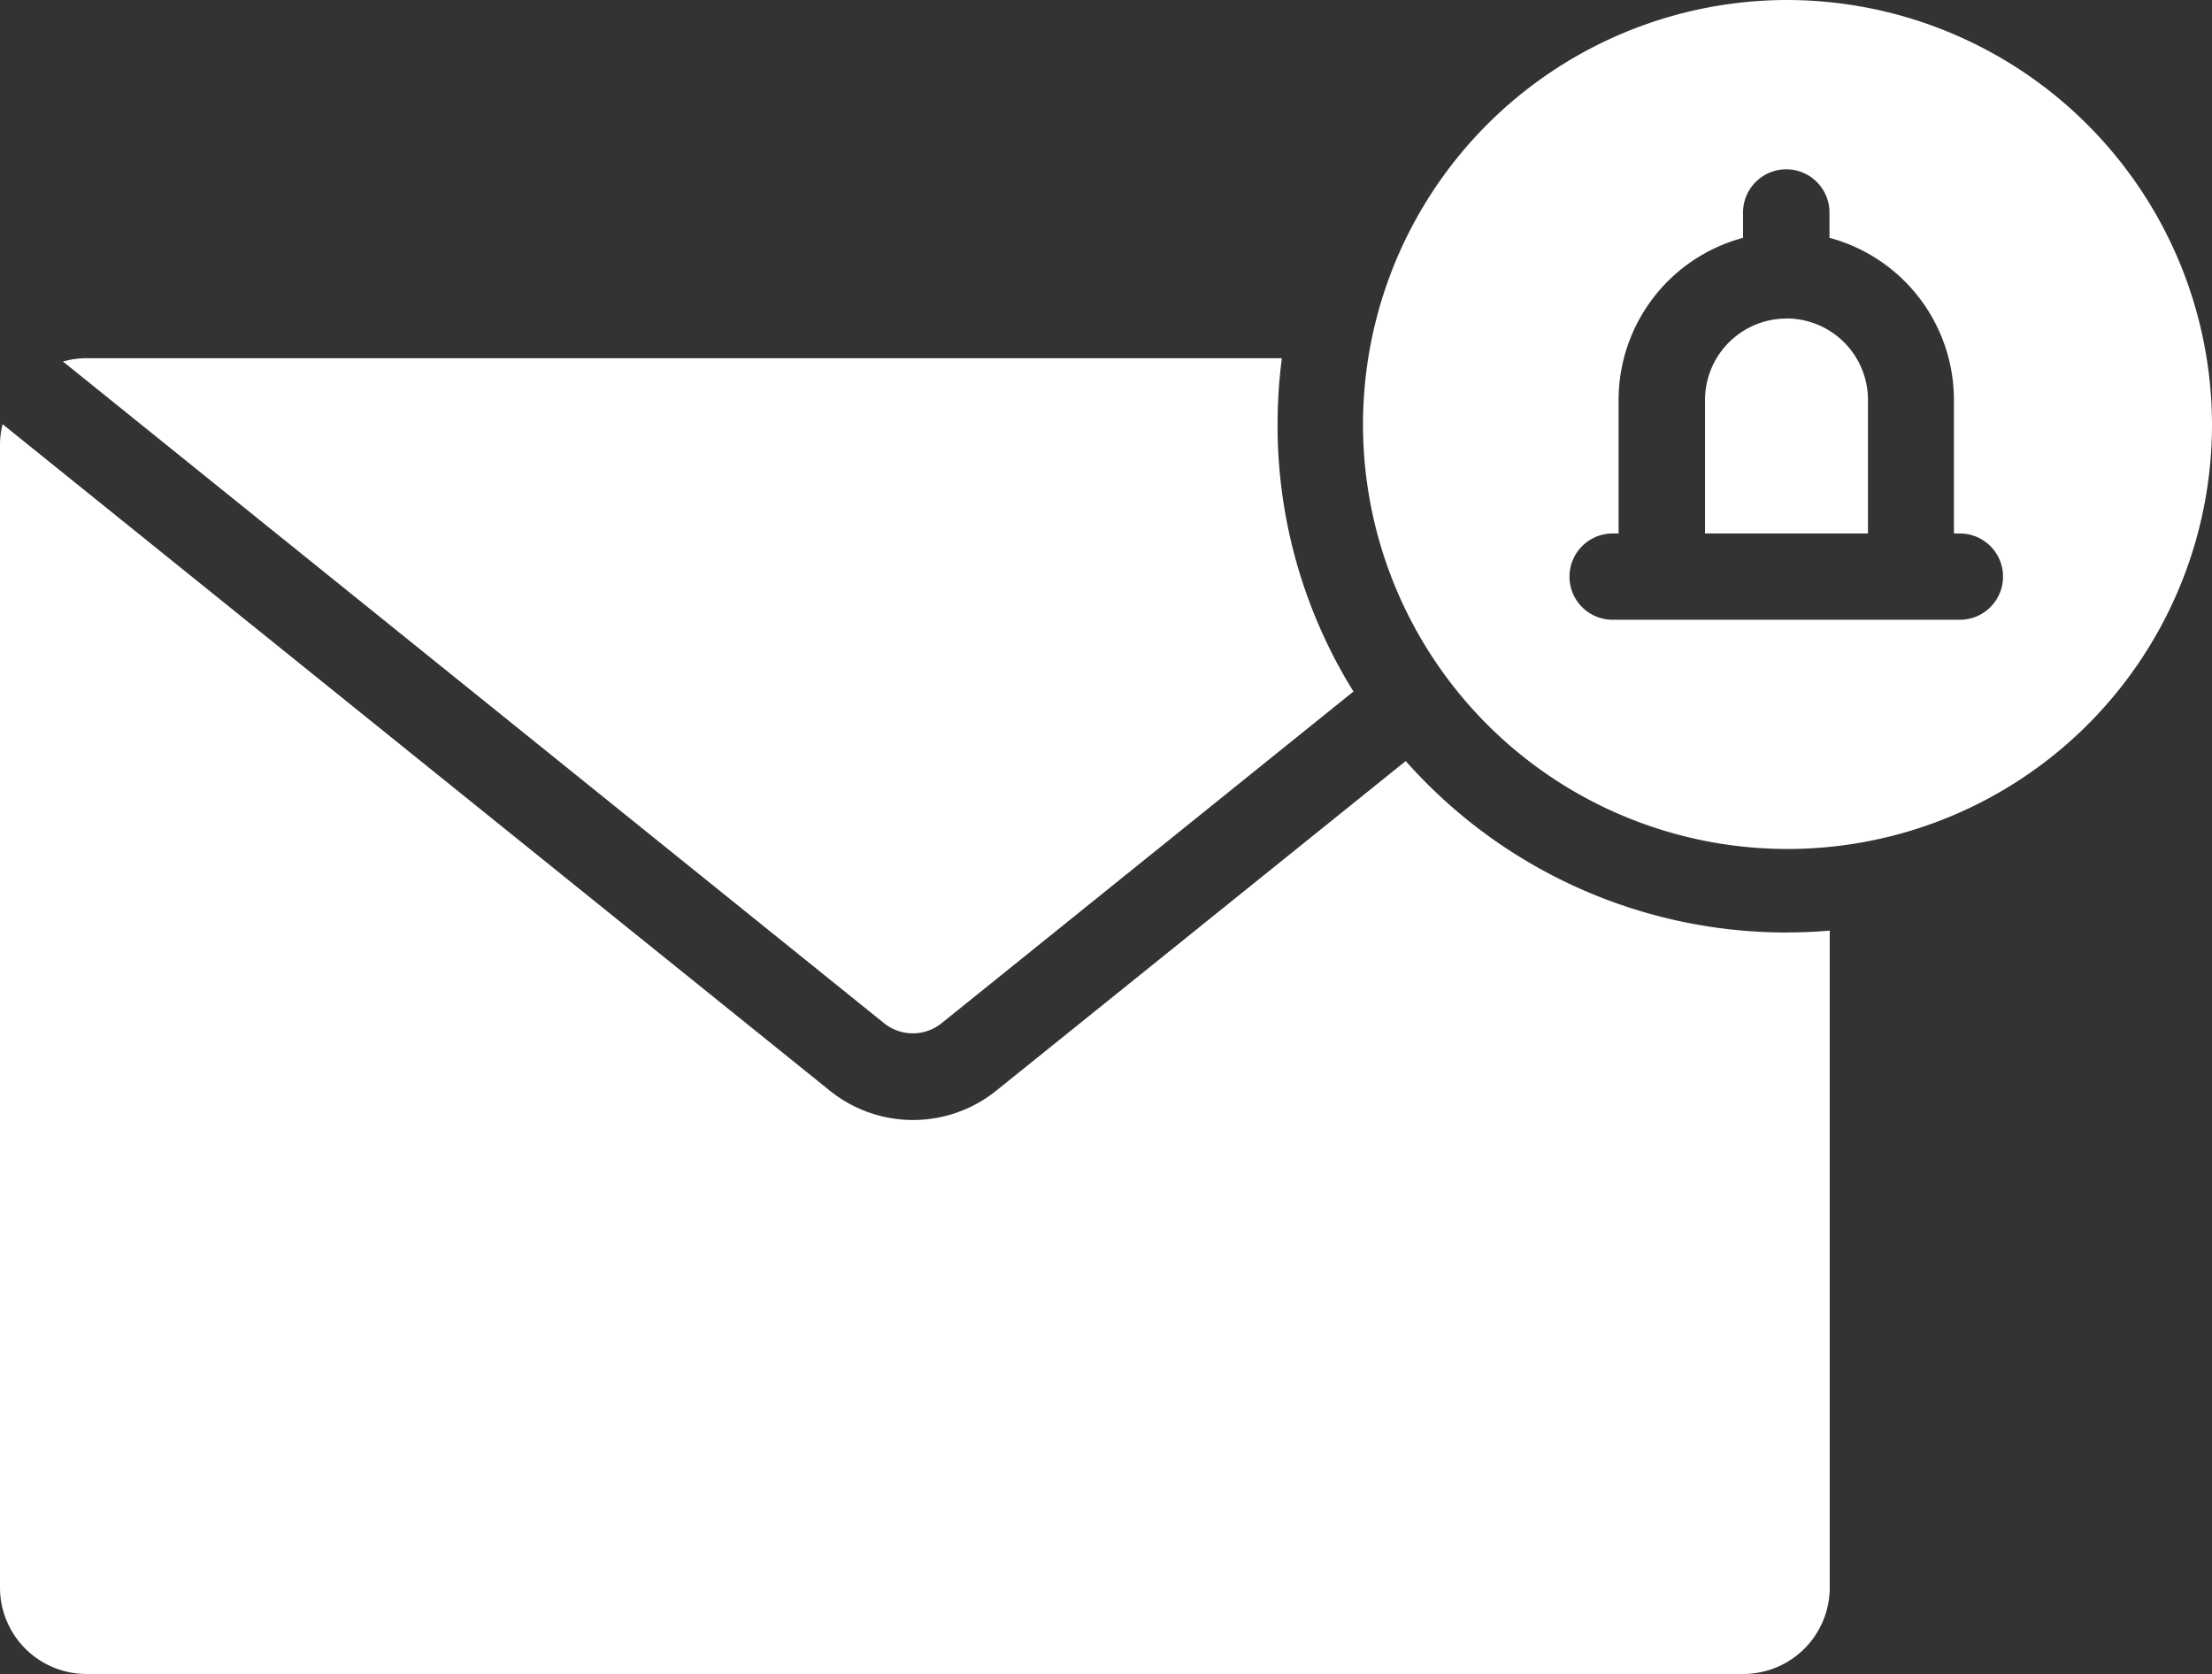 <svg id="Group_36284" data-name="Group 36284" xmlns="http://www.w3.org/2000/svg" xmlns:xlink="http://www.w3.org/1999/xlink" width="26.664" height="20.179" viewBox="0 0 26.664 20.179">
  <rect x="0" y="0" width="26.664" height="20.179" fill="#333333" stroke="none"/>
  <defs>
    <clipPath id="clip-path">
      <rect id="Rectangle_260" data-name="Rectangle 260" width="26.664" height="20.179" fill="#fff"/>
    </clipPath>
  </defs>
  <g id="Group_36284-2" data-name="Group 36284" clip-path="url(#clip-path)">
    <path id="Path_107660" data-name="Path 107660" d="M15.4,5.118a6.155,6.155,0,0,1,.052-.8H1.043a1.043,1.043,0,0,0-.284.04l9.9,7.978a.553.553,0,0,0,.689,0l4.967-4A6.077,6.077,0,0,1,15.4,5.118m6.138,6.123a6.13,6.13,0,0,1-4.593-2.067L12.006,13.15a1.6,1.6,0,0,1-2,0L.031,5.113A1.037,1.037,0,0,0,0,5.362V19.139a1.042,1.042,0,0,0,1.042,1.04H21.014a1.042,1.042,0,0,0,1.042-1.04V11.218c-.172.015-.346.022-.521.022m0-7.4a.982.982,0,0,0-.982.98V6.431h1.964V4.819a.982.982,0,0,0-.982-.98m2.1,3.632H19.439a.52.52,0,1,1,0-1.04h.072V4.819a2.024,2.024,0,0,1,1.5-1.952V2.562a.521.521,0,0,1,1.042,0v.305a2.024,2.024,0,0,1,1.5,1.952V6.431h.072a.52.52,0,1,1,0,1.04M21.536,0a5.117,5.117,0,1,0,5.128,5.117A5.128,5.128,0,0,0,21.536,0" fill="#fff" fill-rule="evenodd"/>
  </g>
</svg>

